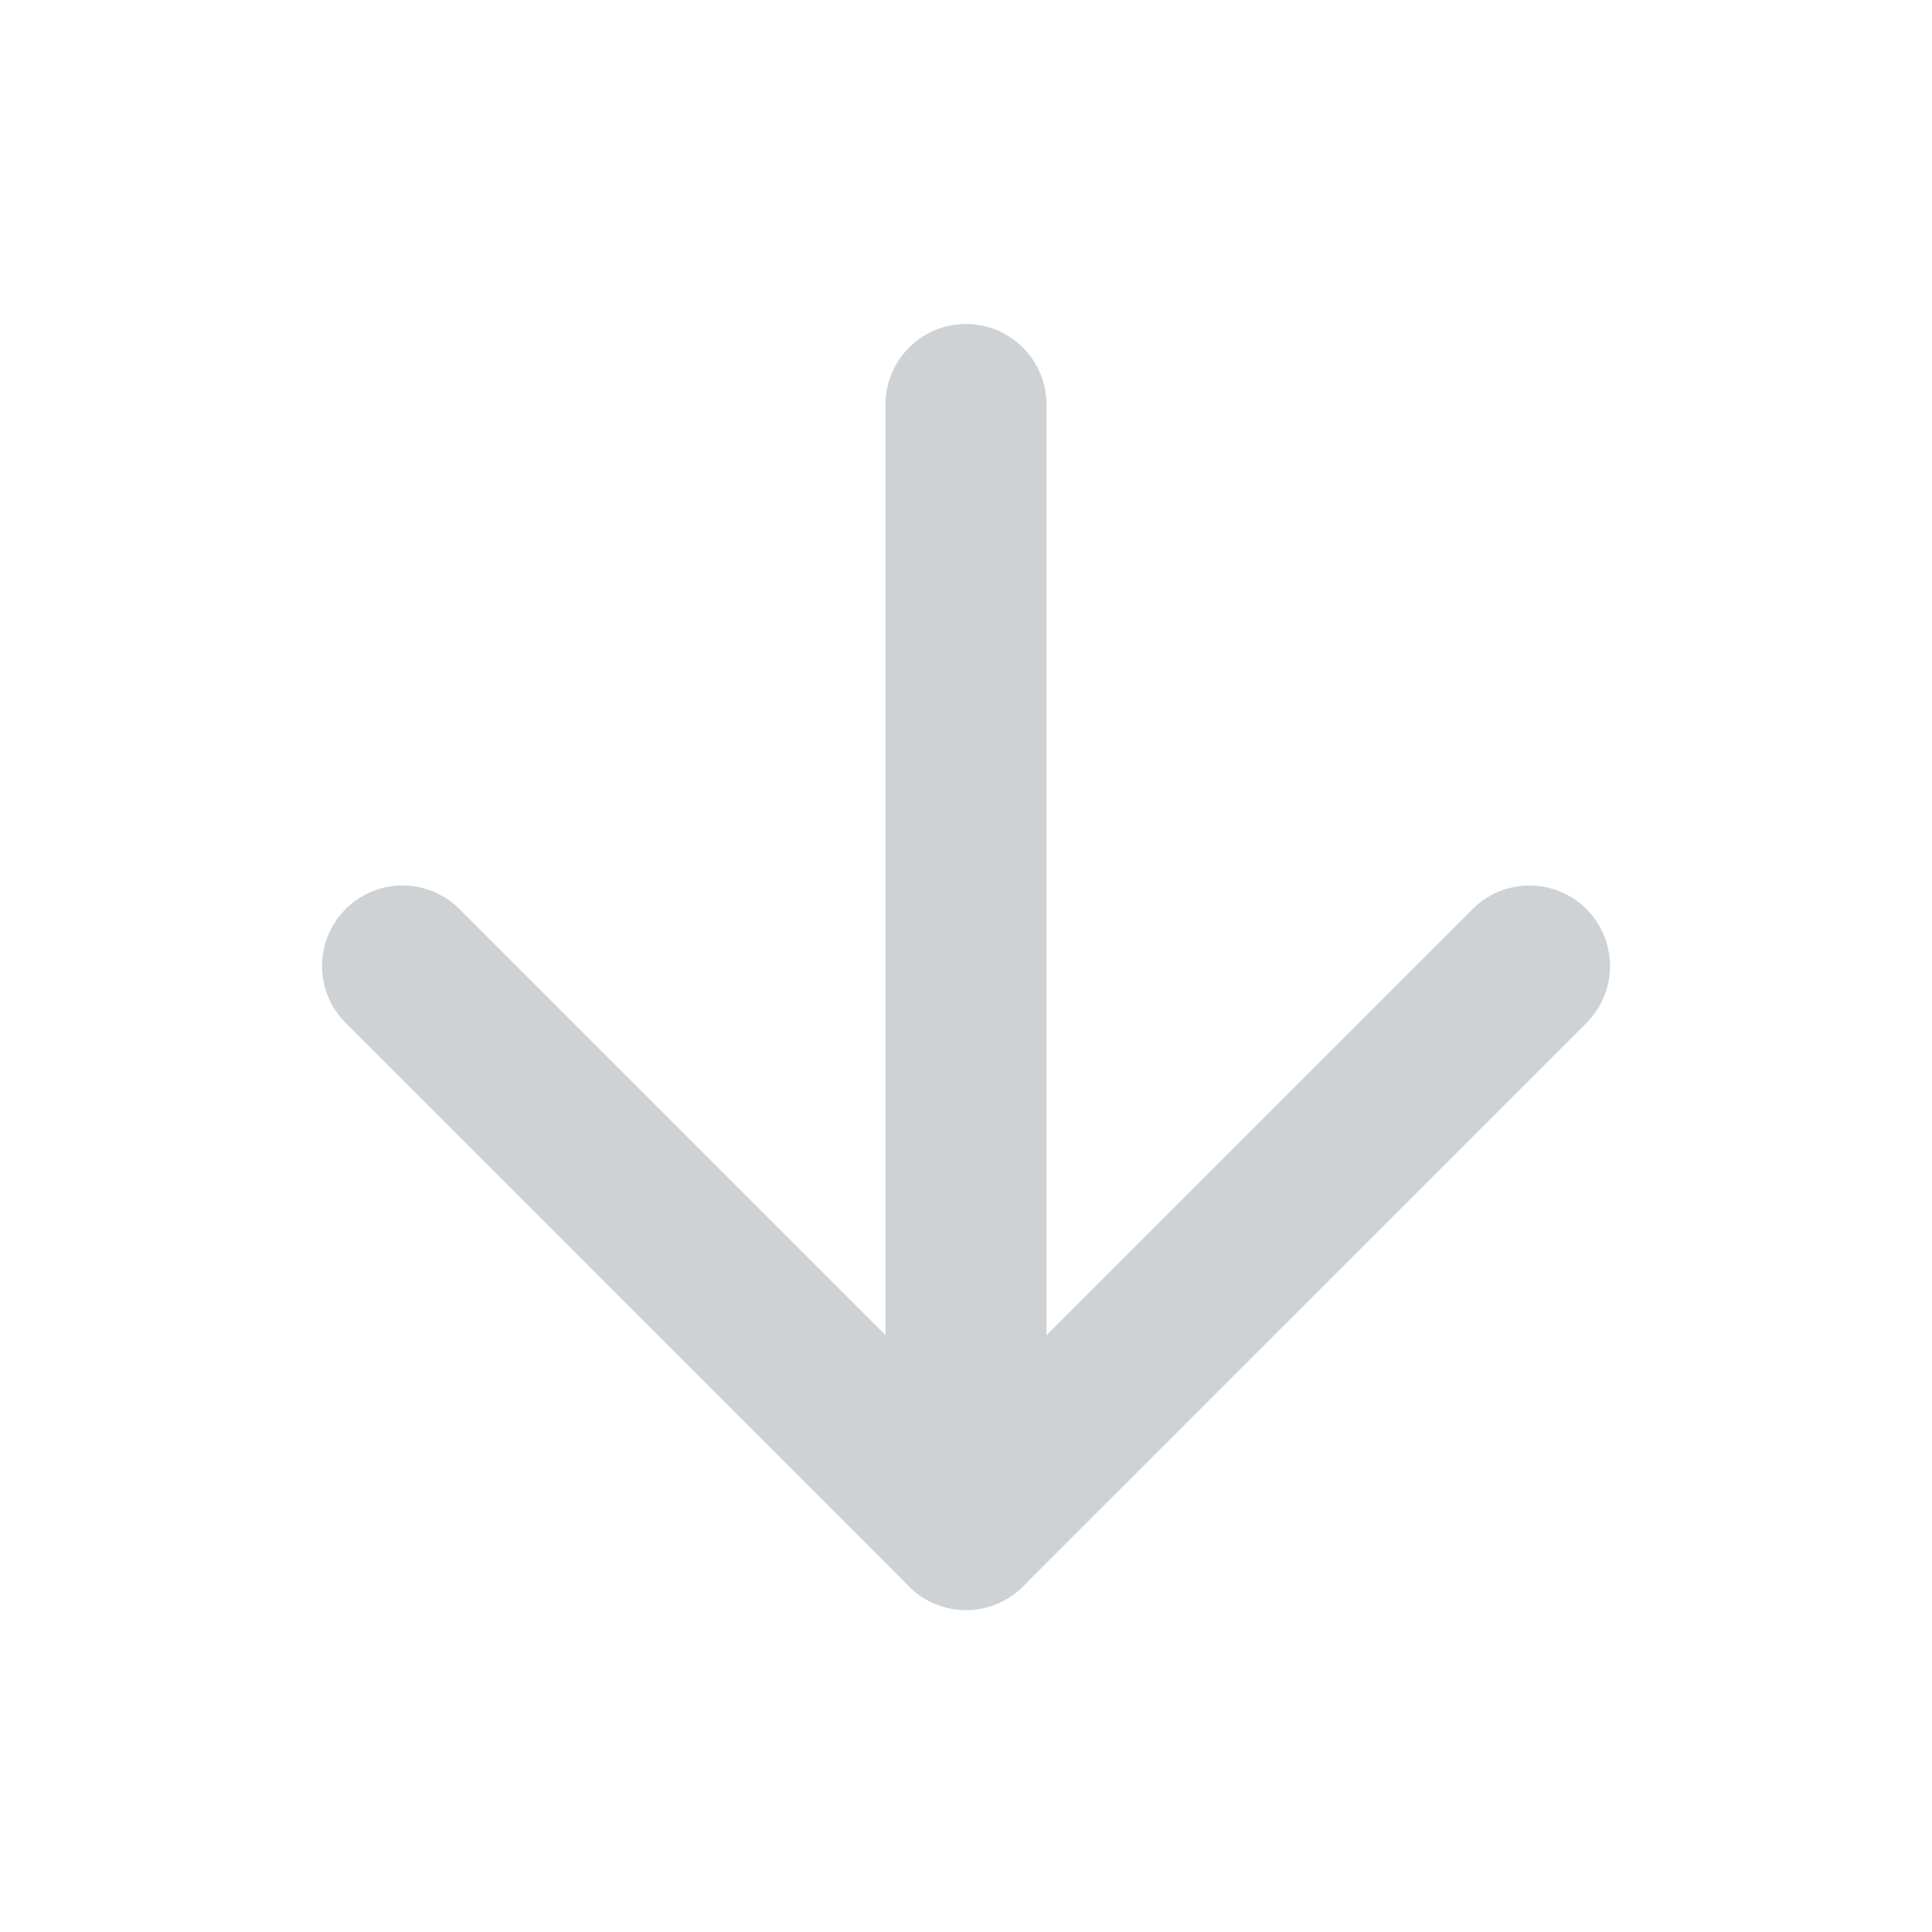 <svg id="arrow-down-icon" xmlns="http://www.w3.org/2000/svg" width="40" height="40" viewBox="0 0 40 40">
  <rect id="Rectangle_80" data-name="Rectangle 80" width="40" height="40" fill="#cfd2d4" opacity="0"/>
  <path id="Tracé_119" data-name="Tracé 119" d="M12.667,30.667A1.666,1.666,0,0,1,11,29V5.667a1.667,1.667,0,0,1,3.333,0V29A1.666,1.666,0,0,1,12.667,30.667Z" transform="translate(7.333 2.667)" fill="#cfd2d4"/>
  <path id="Tracé_120" data-name="Tracé 120" d="M17.333,26a1.662,1.662,0,0,1-1.178-.488L4.489,13.845a1.666,1.666,0,1,1,2.357-2.357L17.333,21.977,27.822,11.489a1.666,1.666,0,0,1,2.357,2.357L18.512,25.512A1.662,1.662,0,0,1,17.333,26Z" transform="translate(2.667 7.333)" fill="#cfd2d4"/>
</svg>
